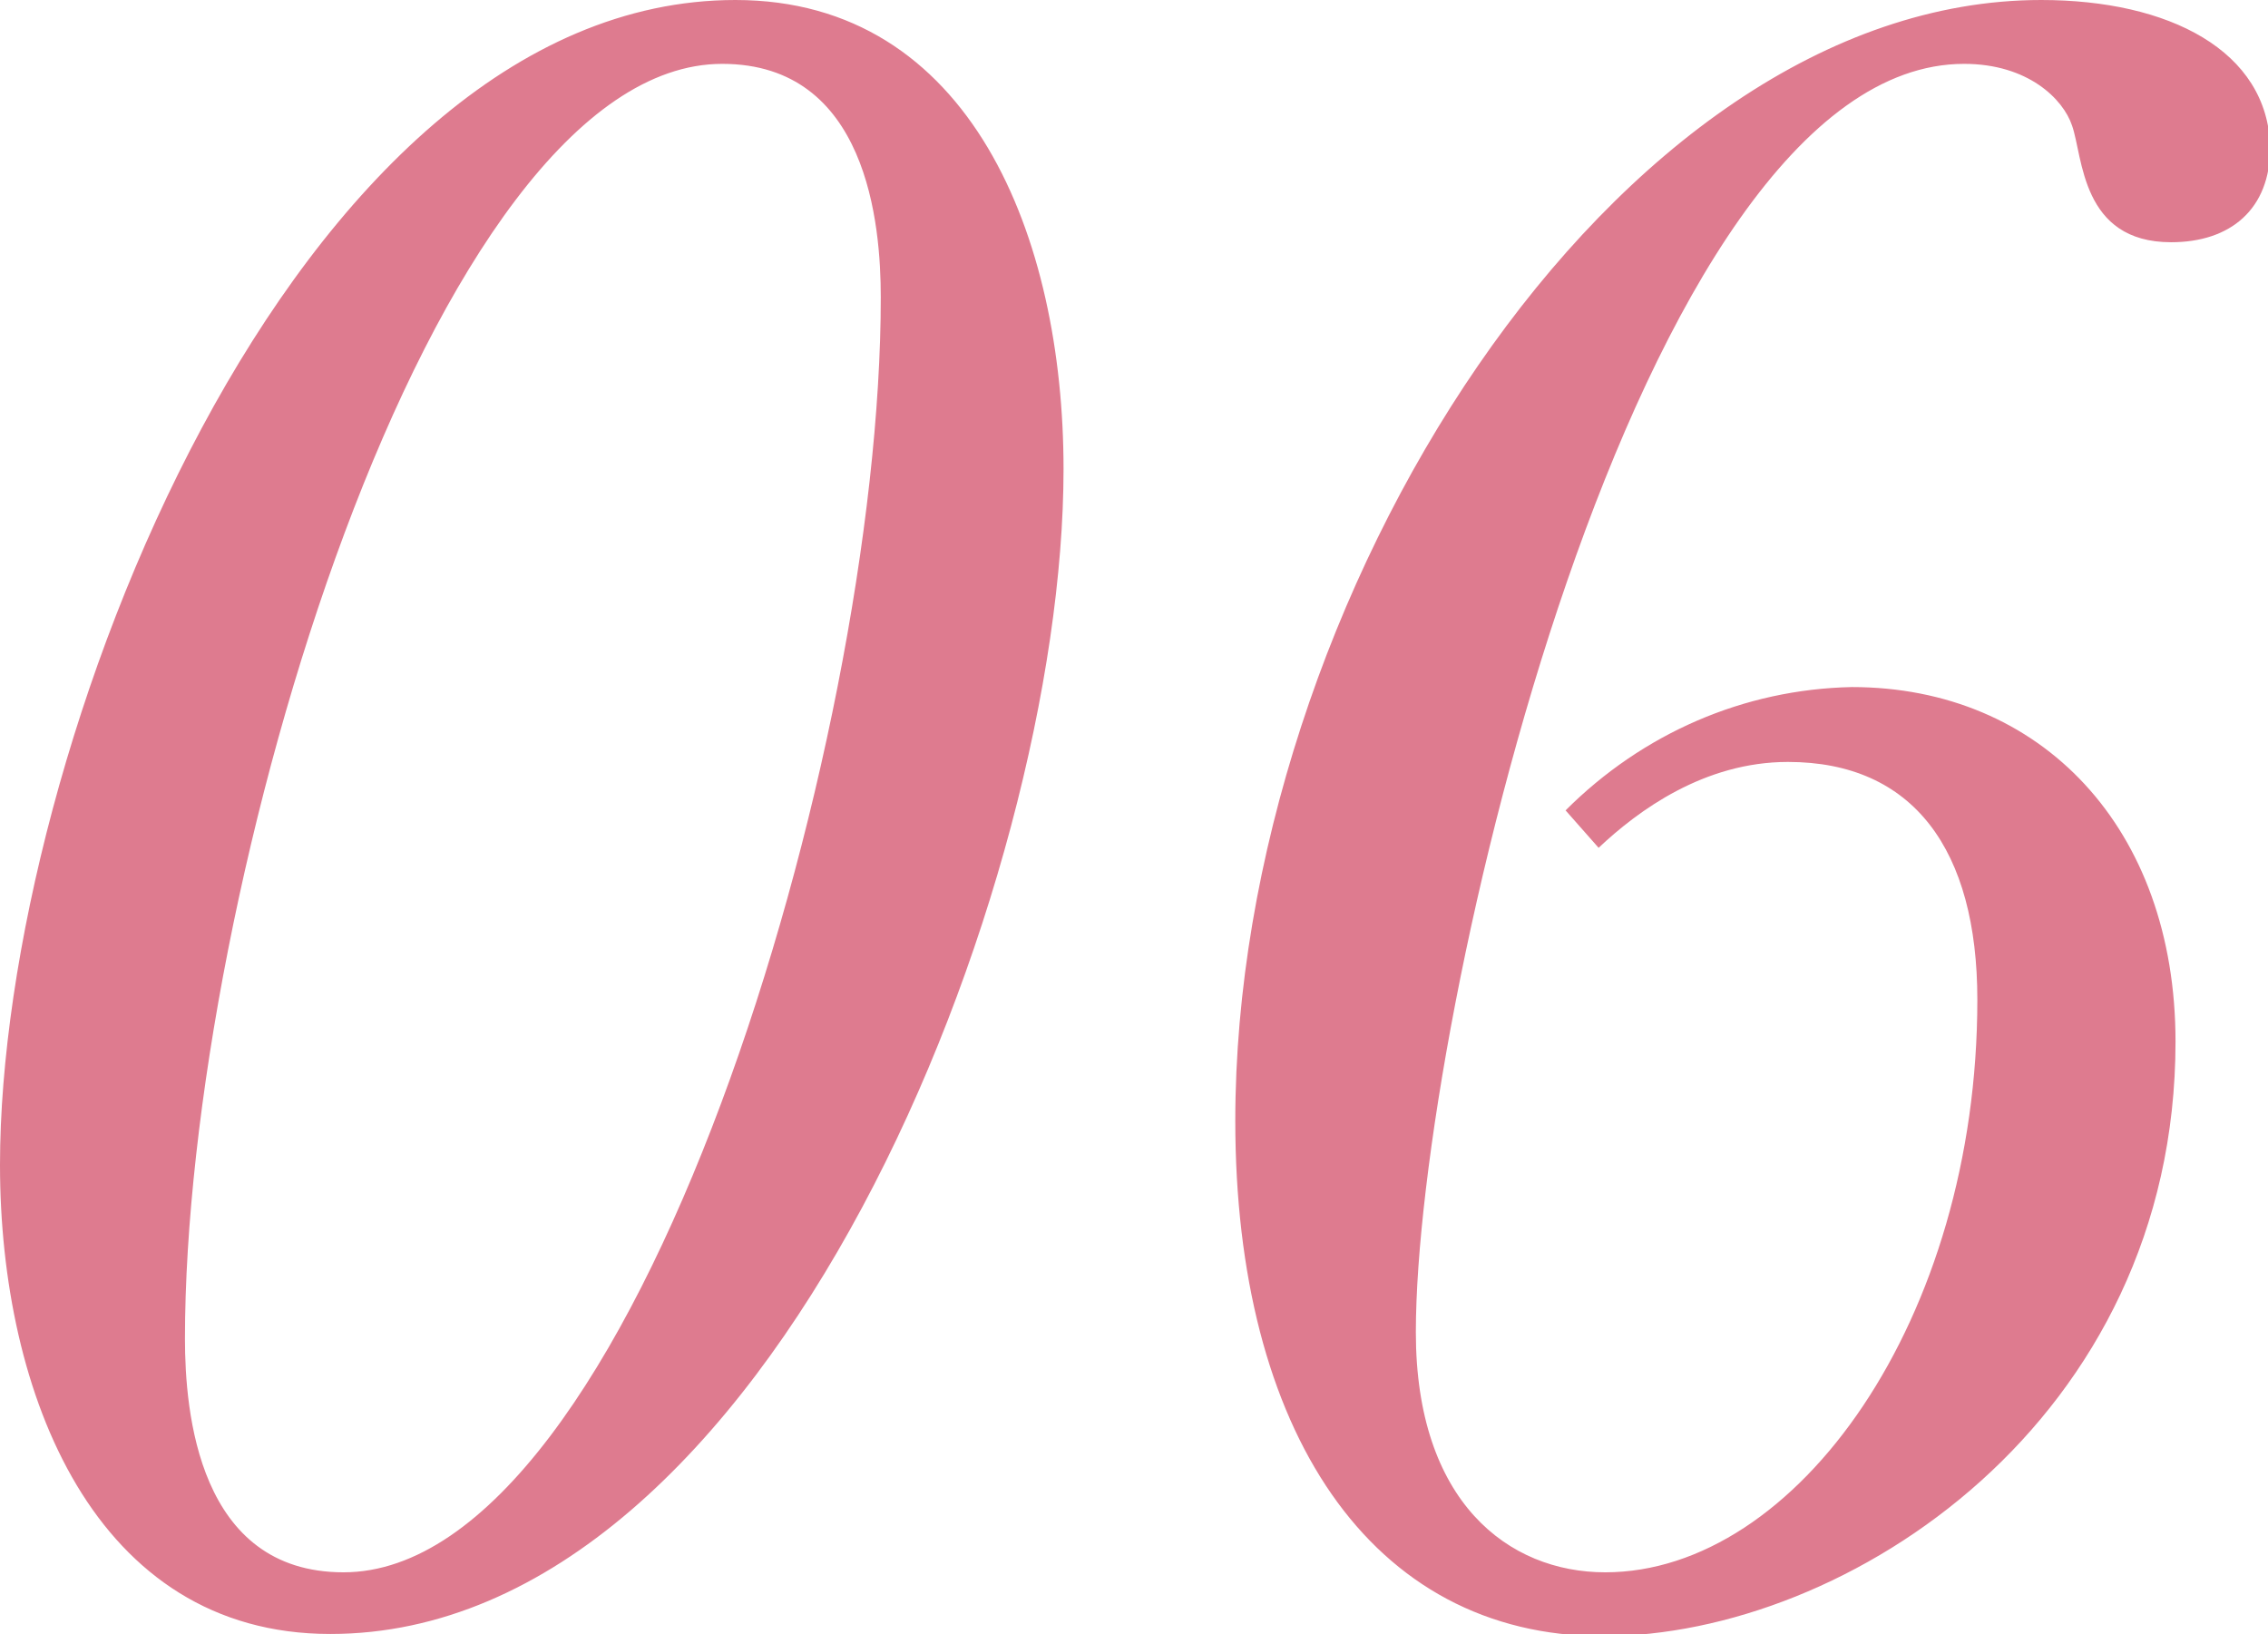 <?xml version="1.0" encoding="utf-8"?>
<!-- Generator: Adobe Illustrator 27.9.0, SVG Export Plug-In . SVG Version: 6.00 Build 0)  -->
<svg version="1.1" id="レイヤー_1" xmlns="http://www.w3.org/2000/svg" xmlns:xlink="http://www.w3.org/1999/xlink" x="0px"
	 y="0px" viewBox="0 0 103 74.2" style="enable-background:new 0 0 103 74.2;" xml:space="preserve">
<style type="text/css">
	.st0{fill-rule:evenodd;clip-rule:evenodd;fill:#DE7B8F;}
</style>
<path id="num06.svg" class="st0" d="M15,74.2c20,0,33.3-34,33.3-52.9C48.3,10.8,44.1,0,33.4,0C13.3,0,0,34.2,0,52.9
	C0,63.3,4.3,74.2,15,74.2z M15.6,71.4c-6.6,0-7.2-7.3-7.2-10.6c0-20.4,11.2-57.9,24.4-57.9c6.6,0,7.2,7.3,7.2,10.6
	C40,33.9,28.8,71.4,15.6,71.4z M72.6,38.5c1.8-1.7,4.8-3.9,8.6-3.9c5.7,0,8.6,4,8.6,10.8c0,14.5-8.2,26-16.9,26
	c-4.4,0-8.6-3.2-8.6-10.9c0-14.1,10-57.6,24.9-57.6c2.9,0,4.5,1.6,4.9,2.8c0.5,1.4,0.4,5.3,4.5,5.3c2.7,0,4.5-1.5,4.5-4.3
	C103,2.3,98.5,0,92.7,0C73.3,0,56.1,27.3,56.1,50.9c0,14,6.1,23.4,16.7,23.4c11.1,0,26-9.8,26-27c0-9.7-6.1-16.1-14.7-16.1
	c-4.9,0.1-9.5,2.1-13,5.6L72.6,38.5z"/>
</svg>

